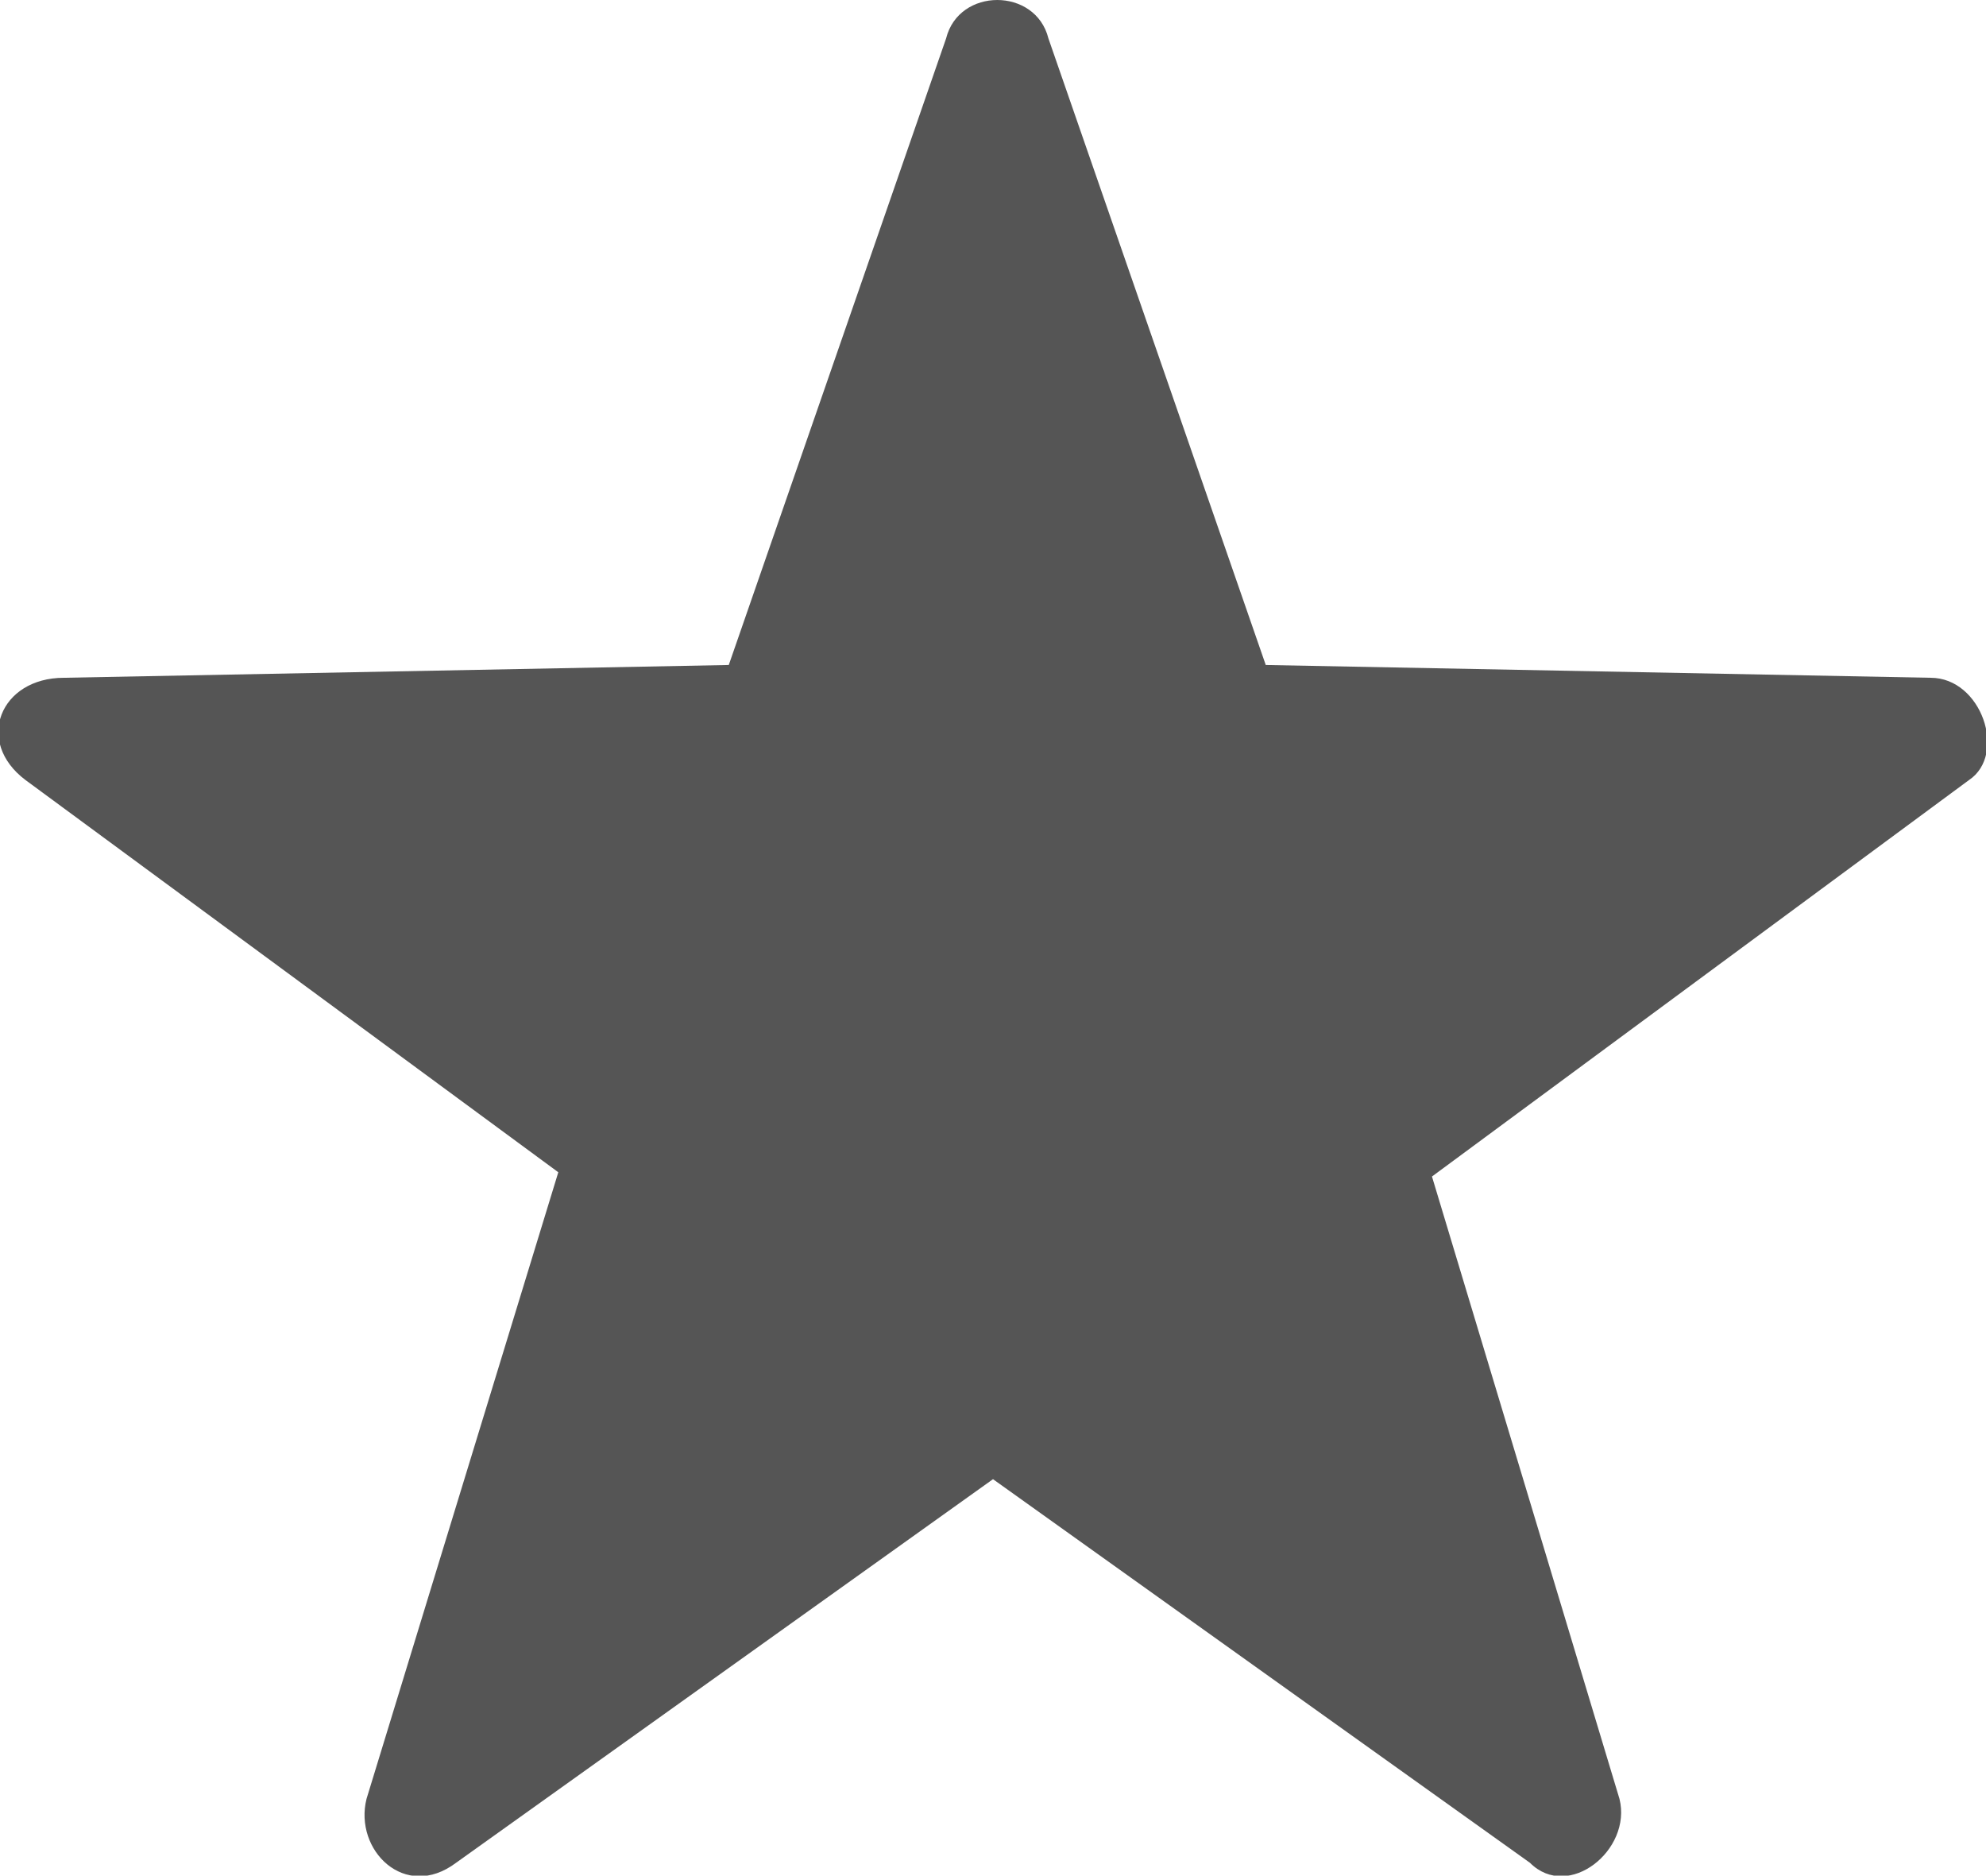 <svg version="1.1" xmlns="http://www.w3.org/2000/svg" viewBox="0 0 46.6 44">
<path fill="#555" d="M24.6,0.9l5.1,14.7l15.6,0.3c1.2,0,1.8,1.8,0.9,2.4l-12.6,9.3L38,42.2c0.3,1.2-1.2,2.4-2.1,1.5l-12.6-9
	l-12.6,9c-1.2,0.9-2.4-0.3-2.1-1.5l4.5-14.7L0.6,18.3c-1.2-0.9-0.6-2.4,0.9-2.4l15.6-0.3l5.1-14.7C22.5-0.3,24.3-0.3,24.6,0.9z"/>
</svg>
